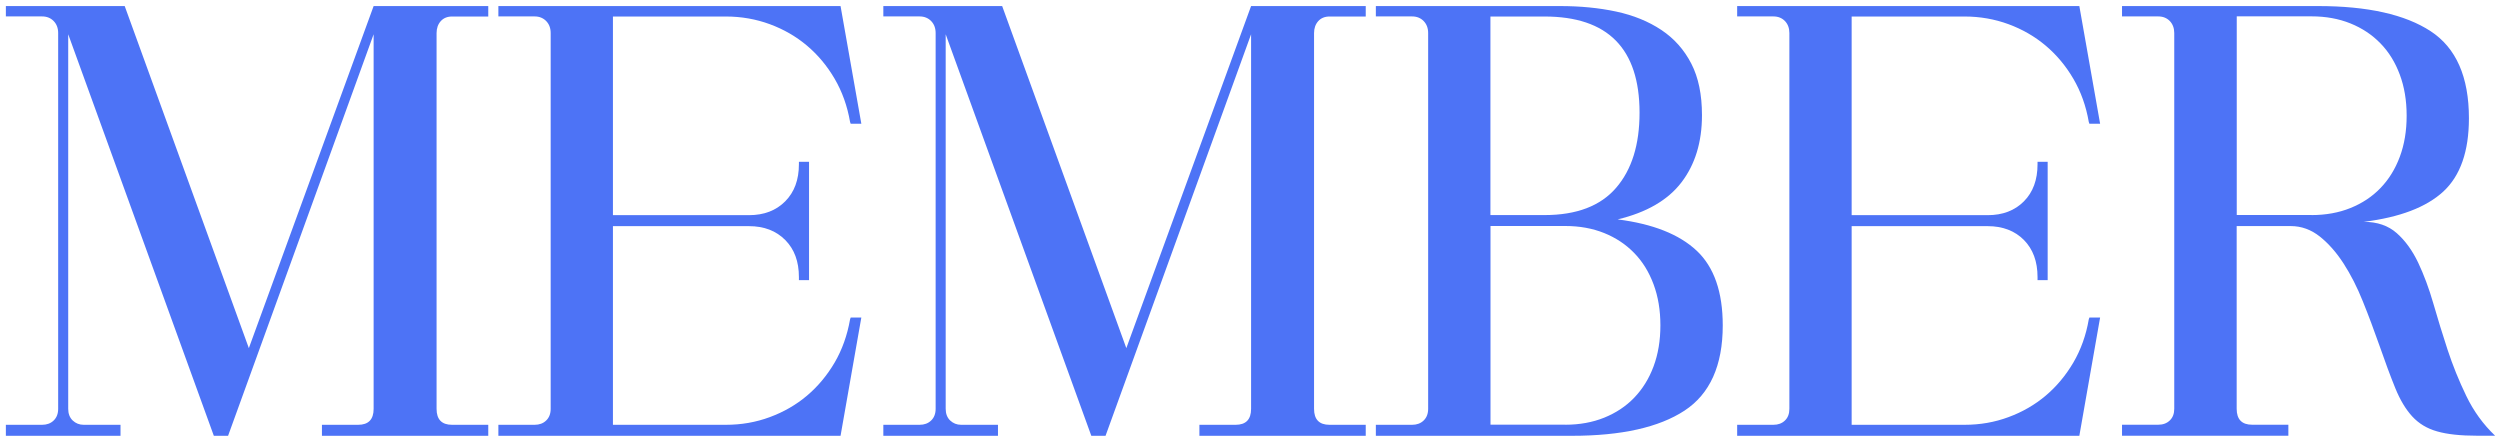<svg width="200" height="35" viewBox="0 0 200 35" fill="none" xmlns="http://www.w3.org/2000/svg">
<g id="levelTitle5">
<path id="Vector" d="M36.162 1.321C35.785 1.321 35.48 1.446 35.261 1.691C35.042 1.936 34.926 2.257 34.926 2.647V32.709C34.926 33.557 35.34 33.984 36.162 33.984H39.061V34.864H25.755V33.984H28.653C29.475 33.984 29.89 33.557 29.89 32.709V2.741L18.246 34.864H17.107L5.457 2.741V32.709C5.457 33.098 5.579 33.413 5.816 33.639C6.054 33.865 6.346 33.984 6.693 33.984H9.641V34.864H0.469V33.984H3.368C3.746 33.984 4.056 33.871 4.294 33.639C4.531 33.413 4.653 33.098 4.653 32.709V2.64C4.653 2.251 4.531 1.93 4.294 1.685C4.056 1.44 3.746 1.314 3.368 1.314H0.469V0.485H9.976L19.908 27.851L29.89 0.485H39.061V1.321H36.162Z" fill="#4D73F6"/>
<path id="Vector_2" d="M68.054 25.401H68.907L67.244 34.864H39.87V33.984H42.769C43.147 33.984 43.457 33.871 43.695 33.639C43.932 33.413 44.054 33.098 44.054 32.709V2.64C44.054 2.251 43.932 1.93 43.695 1.685C43.457 1.44 43.147 1.314 42.769 1.314H39.87V0.485H67.244L68.907 9.898H68.054L68.005 9.754C67.786 8.478 67.372 7.328 66.769 6.297C66.166 5.267 65.429 4.387 64.559 3.652C63.688 2.917 62.695 2.345 61.587 1.936C60.478 1.528 59.303 1.321 58.067 1.321H49.035V17.213H59.918C61.124 17.213 62.086 16.842 62.817 16.107C63.548 15.371 63.913 14.385 63.913 13.141V12.946H64.723V22.409H63.913V22.164C63.913 20.92 63.548 19.933 62.817 19.198C62.086 18.463 61.124 18.092 59.918 18.092H49.035V33.984H58.067C59.303 33.984 60.472 33.783 61.587 33.368C62.695 32.96 63.688 32.388 64.559 31.653C65.429 30.918 66.166 30.032 66.769 29.008C67.372 27.977 67.78 26.827 68.005 25.551L68.054 25.407V25.401Z" fill="#4D73F6"/>
<path id="Vector_3" d="M106.36 1.321C105.982 1.321 105.678 1.446 105.459 1.691C105.239 1.936 105.124 2.257 105.124 2.647V32.709C105.124 33.557 105.538 33.984 106.36 33.984H109.259V34.864H95.952V33.984H98.851C99.673 33.984 100.087 33.557 100.087 32.709V2.741L88.443 34.864H87.305L75.655 2.741V32.709C75.655 33.098 75.776 33.413 76.014 33.639C76.251 33.865 76.544 33.984 76.891 33.984H79.838V34.864H70.667V33.984H73.566C73.943 33.984 74.254 33.871 74.492 33.639C74.729 33.413 74.851 33.098 74.851 32.709V2.64C74.851 2.251 74.729 1.93 74.492 1.685C74.254 1.44 73.943 1.314 73.566 1.314H70.667V0.485H80.173L90.106 27.851L100.087 0.485H109.259V1.321H106.36Z" fill="#4D73F6"/>
<path id="Vector_4" d="M129.41 17.552C132.23 17.91 134.337 18.746 135.731 20.053C137.126 21.36 137.82 23.358 137.82 26.035C137.82 29.24 136.797 31.515 134.757 32.853C132.711 34.192 129.708 34.864 125.75 34.864H110.068V33.984H112.967C113.345 33.984 113.655 33.871 113.893 33.639C114.13 33.413 114.252 33.098 114.252 32.709V2.64C114.252 2.251 114.13 1.93 113.893 1.685C113.655 1.44 113.345 1.314 112.967 1.314H110.068V0.485H124.8C126.414 0.485 127.912 0.629 129.294 0.925C130.67 1.22 131.876 1.71 132.905 2.395C133.935 3.08 134.732 3.979 135.305 5.091C135.877 6.203 136.158 7.573 136.158 9.213C136.158 11.369 135.609 13.159 134.519 14.586C133.429 16.012 131.724 16.999 129.41 17.552ZM119.24 17.206H123.564C126.127 17.206 128.04 16.477 129.288 15.026C130.543 13.574 131.164 11.57 131.164 9.018C131.164 3.884 128.63 1.321 123.557 1.321H119.234V17.213L119.24 17.206ZM125.226 33.978C126.365 33.978 127.406 33.789 128.338 33.413C129.27 33.035 130.074 32.508 130.737 31.816C131.401 31.125 131.919 30.296 132.284 29.315C132.65 28.335 132.832 27.242 132.832 26.029C132.832 24.816 132.65 23.723 132.284 22.742C131.919 21.762 131.407 20.926 130.737 20.241C130.074 19.556 129.27 19.022 128.338 18.645C127.4 18.268 126.365 18.08 125.226 18.08H119.24V33.972H125.226V33.978Z" fill="#4D73F6"/>
<path id="Vector_5" d="M167.151 25.401H168.009L166.347 34.864H138.973V33.984H141.871C142.249 33.984 142.56 33.871 142.797 33.639C143.035 33.413 143.15 33.098 143.15 32.709V2.64C143.15 2.251 143.029 1.93 142.797 1.685C142.56 1.44 142.249 1.314 141.871 1.314H138.973V0.485H166.347L168.009 9.898H167.151L167.102 9.754C166.883 8.478 166.469 7.328 165.866 6.297C165.263 5.267 164.526 4.387 163.655 3.652C162.784 2.917 161.792 2.345 160.683 1.936C159.575 1.528 158.399 1.321 157.163 1.321H148.132V17.213H159.015C160.22 17.213 161.183 16.842 161.913 16.107C162.644 15.371 163.003 14.385 163.003 13.141V12.946H163.813V22.409H163.003V22.164C163.003 20.92 162.638 19.933 161.913 19.198C161.183 18.463 160.214 18.092 159.015 18.092H148.132V33.984H157.163C158.399 33.984 159.569 33.783 160.683 33.368C161.792 32.96 162.784 32.388 163.655 31.653C164.526 30.918 165.263 30.032 165.866 29.008C166.469 27.977 166.883 26.827 167.102 25.551L167.151 25.407V25.401Z" fill="#4D73F6"/>
<path id="Vector_6" d="M189.104 17.747C190.182 17.747 191.059 18.048 191.741 18.652C192.423 19.255 192.989 20.04 193.452 21.008C193.909 21.976 194.317 23.063 194.664 24.269C195.011 25.482 195.395 26.714 195.803 27.971C196.217 29.227 196.716 30.465 197.301 31.672C197.885 32.885 198.653 33.947 199.609 34.858H198.184C196.85 34.858 195.784 34.745 194.974 34.512C194.164 34.286 193.501 33.884 192.977 33.312C192.453 32.74 192.003 31.986 191.625 31.056C191.247 30.126 190.815 28.97 190.34 27.6C189.926 26.425 189.493 25.262 189.031 24.119C188.574 22.975 188.056 21.963 187.484 21.077C186.911 20.191 186.278 19.475 185.584 18.922C184.883 18.369 184.11 18.086 183.257 18.086H178.934V32.702C178.934 33.551 179.348 33.978 180.17 33.978H183.069V34.858H169.762V33.978H172.661C173.039 33.978 173.349 33.865 173.587 33.632C173.824 33.406 173.94 33.092 173.94 32.702V2.64C173.94 2.251 173.818 1.93 173.587 1.685C173.349 1.44 173.039 1.314 172.661 1.314H169.762V0.485H185.444C189.402 0.485 192.404 1.157 194.451 2.496C196.497 3.834 197.514 6.159 197.514 9.458C197.514 12.104 196.832 14.058 195.468 15.321C194.104 16.578 191.984 17.389 189.098 17.747H189.104ZM184.926 17.206C186.065 17.206 187.106 17.018 188.038 16.641C188.97 16.264 189.774 15.736 190.437 15.045C191.101 14.36 191.619 13.524 191.984 12.544C192.35 11.563 192.532 10.47 192.532 9.257C192.532 8.044 192.35 6.951 191.984 5.971C191.619 4.99 191.107 4.155 190.437 3.47C189.774 2.785 188.97 2.251 188.038 1.874C187.1 1.497 186.065 1.308 184.926 1.308H178.94V17.2H184.926V17.206Z" fill="#4D73F6"/>
</g>
</svg>

